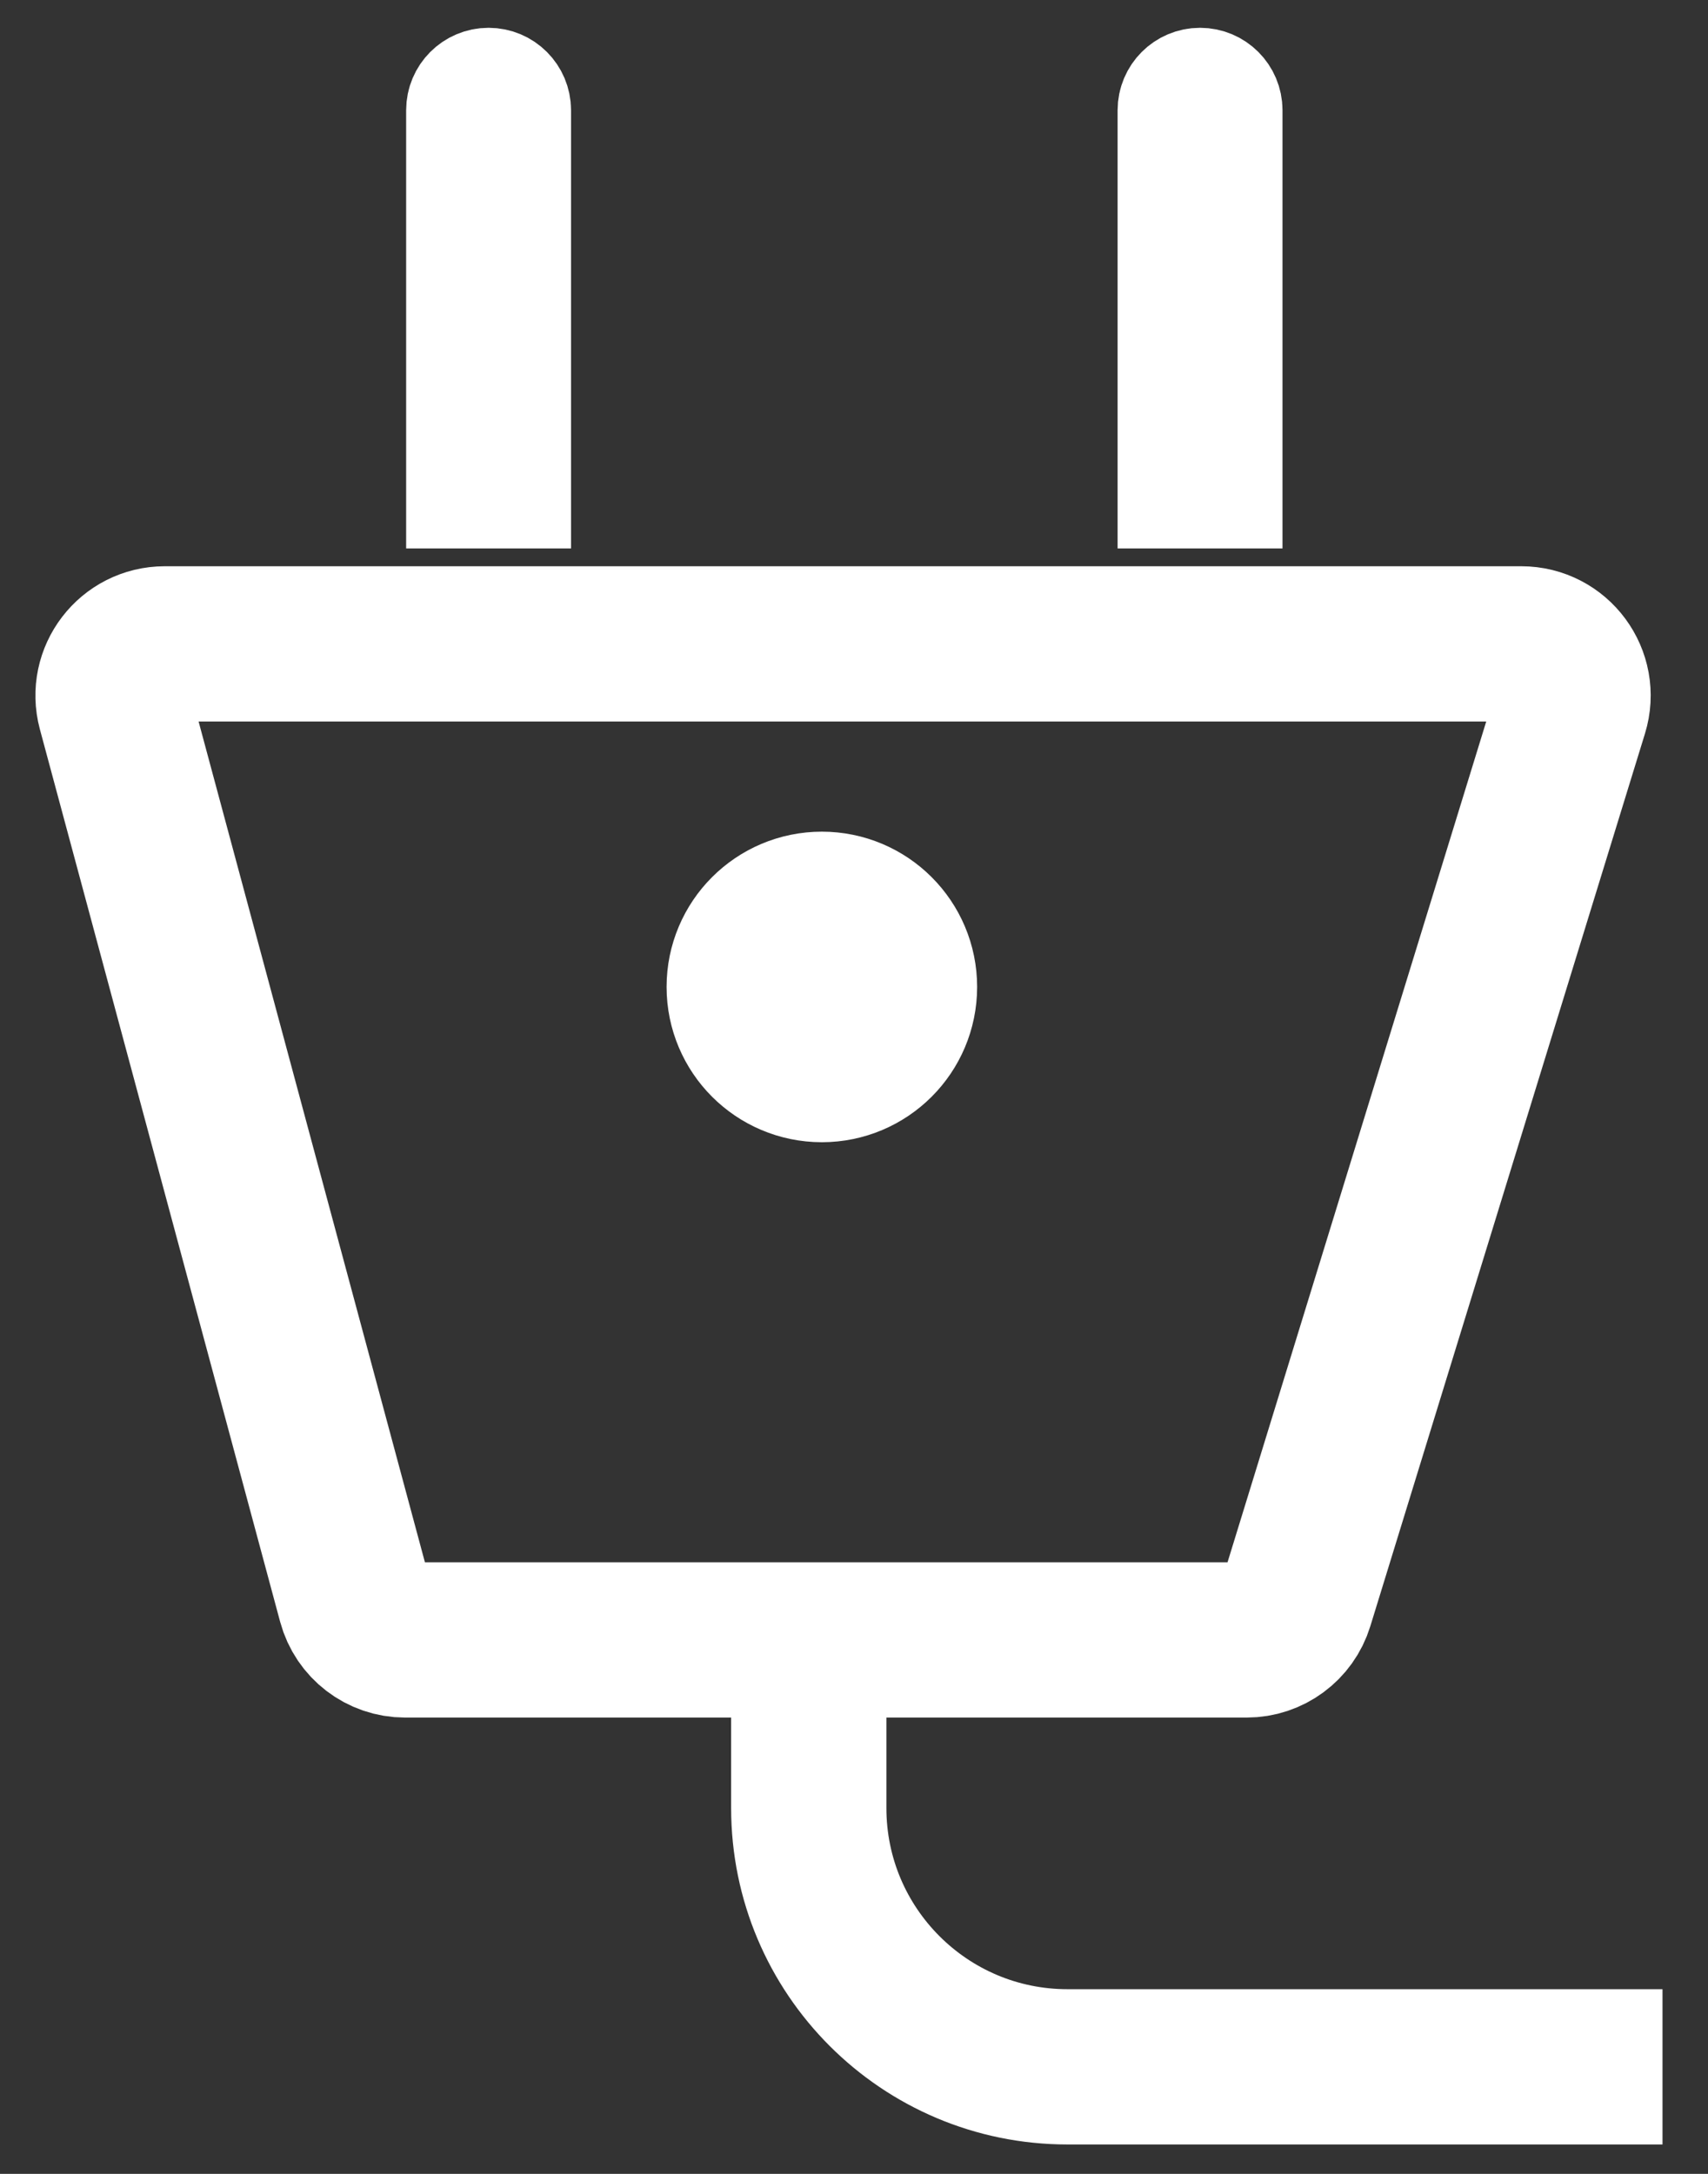 <?xml version="1.0" encoding="UTF-8"?>
<svg xmlns="http://www.w3.org/2000/svg" width="33" height="42" viewBox="0 0 33 42" fill="none">
  <rect x="0" y="0" width="33" height="42" fill="#333333" stroke="none"/>
  <path d="M3.184 12.44H29.392C30.065 12.44 30.546 13.091 30.348 13.734L25.042 30.978C24.913 31.398 24.525 31.684 24.086 31.684H7.827C7.375 31.684 6.979 31.381 6.861 30.944L2.219 13.7C2.048 13.064 2.526 12.44 3.184 12.44Z" stroke="white" stroke-width="3"></path>
  <path d="M8.878 2.13C8.878 1.82 9.129 1.568 9.44 1.568C9.75 1.568 10.002 1.82 10.002 2.13V9.565H8.878V2.13Z" stroke="white" stroke-width="2.062"></path>
  <path d="M22.624 2.13C22.624 1.82 22.875 1.568 23.186 1.568C23.496 1.568 23.748 1.82 23.748 2.13V9.565H22.624V2.13Z" stroke="white" stroke-width="2.062"></path>
  <path d="M15.626 31.684V34.932C15.626 37.693 17.864 39.932 20.625 39.932H32.121" stroke="white" stroke-width="3"></path>
  <circle cx="3" cy="3" r="1.5" transform="matrix(-1 0 0 1 18.879 16.068)" stroke="white" stroke-width="3"></circle>
</svg>
